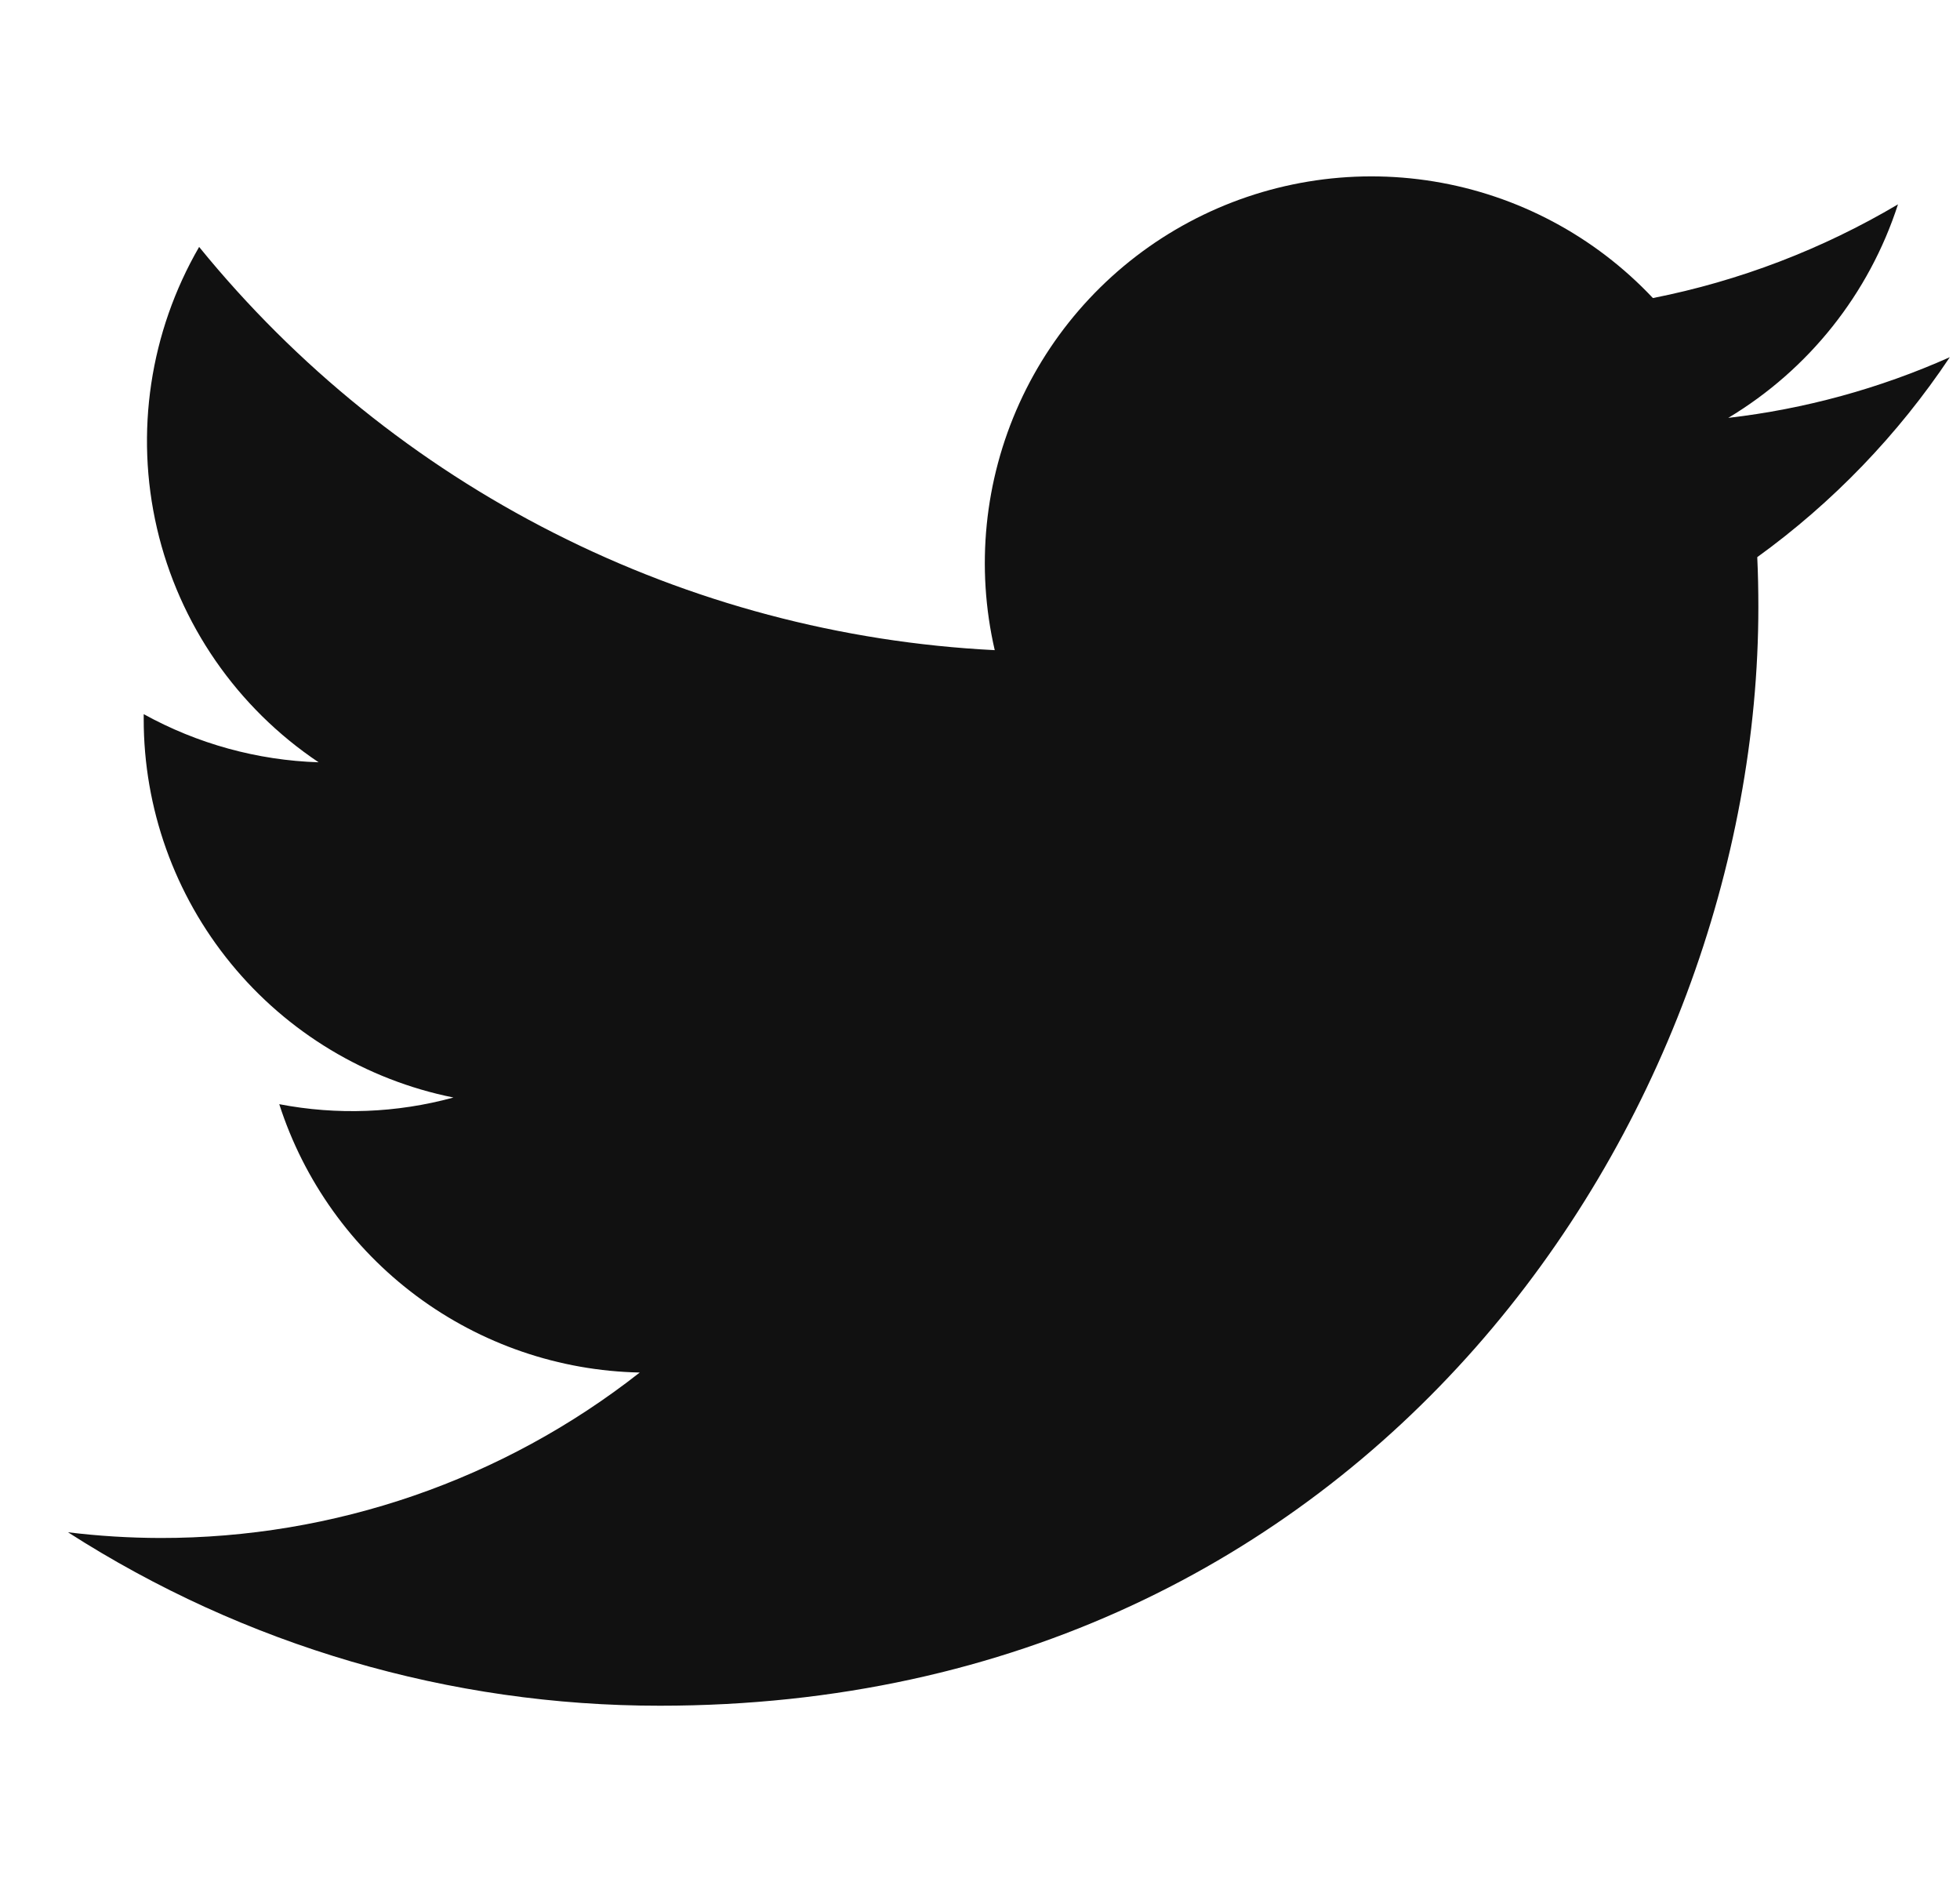 <svg width="25" height="24" viewBox="0 0 25 24" fill="none" xmlns="http://www.w3.org/2000/svg">
<g clip-path="url(#clip0_99_32647)">
<path d="M8.418 21.752C17.474 21.752 22.428 14.248 22.428 7.742C22.428 7.531 22.424 7.316 22.414 7.105C23.378 6.408 24.21 5.544 24.87 4.555C23.973 4.955 23.02 5.216 22.044 5.329C23.071 4.713 23.841 3.745 24.209 2.606C23.243 3.178 22.186 3.583 21.083 3.801C20.34 3.011 19.358 2.489 18.289 2.314C17.22 2.139 16.122 2.321 15.167 2.832C14.211 3.343 13.451 4.155 13.003 5.141C12.555 6.128 12.444 7.235 12.688 8.291C10.731 8.193 8.816 7.684 7.068 6.798C5.32 5.913 3.777 4.67 2.54 3.149C1.912 4.233 1.719 5.516 2.002 6.736C2.285 7.957 3.023 9.024 4.064 9.721C3.282 9.696 2.517 9.485 1.833 9.107V9.168C1.832 10.305 2.225 11.408 2.946 12.288C3.666 13.168 4.669 13.772 5.784 13.996C5.06 14.194 4.3 14.223 3.562 14.081C3.877 15.059 4.489 15.914 5.314 16.528C6.138 17.141 7.133 17.482 8.16 17.503C6.416 18.873 4.262 19.616 2.044 19.613C1.651 19.612 1.258 19.588 0.867 19.54C3.12 20.986 5.741 21.754 8.418 21.752Z" fill="#111111"/>
</g>
<defs>
<clipPath id="clip0_99_32647">
<rect width="24.003" height="24.003" fill="white" transform="translate(0.865)"/>
</clipPath>
</defs>
</svg>

